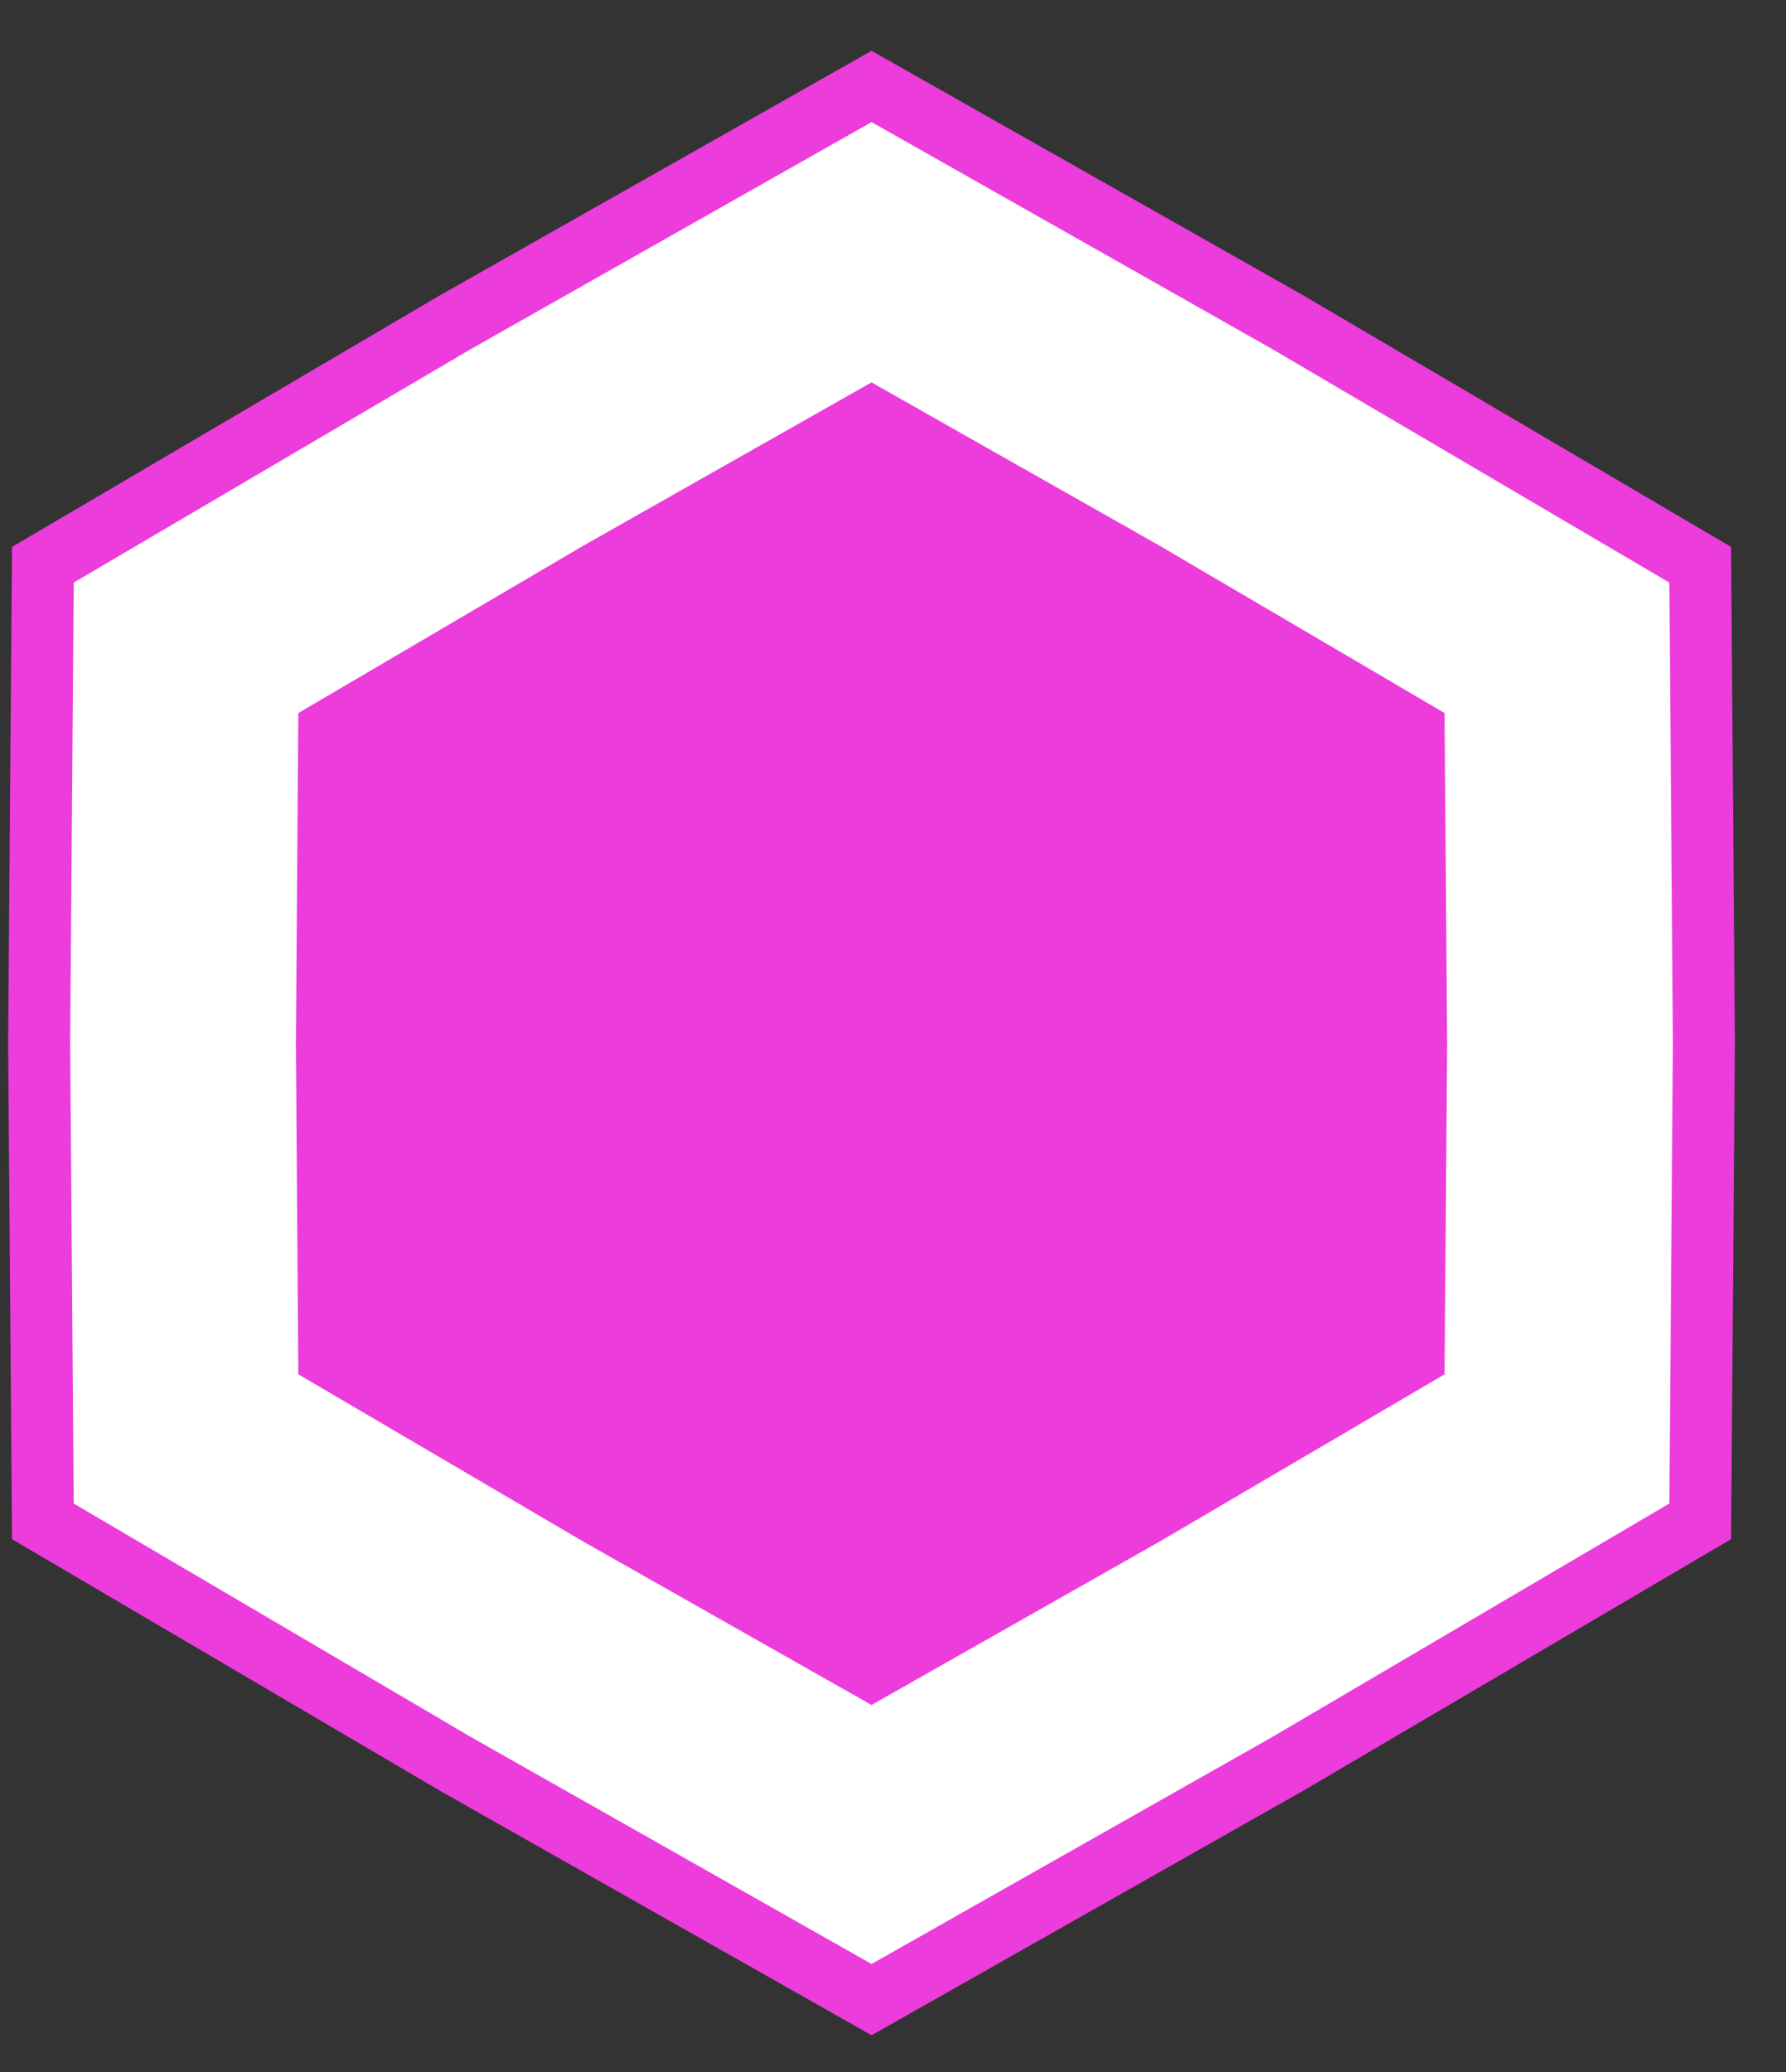 <svg width="25" height="29" viewBox="0 0 25 29" fill="none" xmlns="http://www.w3.org/2000/svg">
<rect x="0" y="0" width="25" height="29" fill="#333333" stroke="none"/>
<g id="y">
<path id="Vector" d="M6.374 24.687L12.2 27.987L18.026 24.687L23.799 21.293L23.851 14.598L23.799 7.904L18.026 4.51L12.2 1.21L6.374 4.51L0.6 7.904L0.548 14.598L0.6 21.293L6.374 24.687Z" fill="white" stroke="#EC3CDB" stroke-width="0.868"/>
<path id="Vector_2" d="M12.199 23.863L16.227 21.579L20.221 19.235L20.256 14.607L20.221 9.98L16.227 7.635L12.199 5.352L8.17 7.635L4.176 9.98L4.142 14.607L4.176 19.235L8.17 21.579L12.199 23.863Z" fill="#EC3CDB"/>
</g>
</svg>
